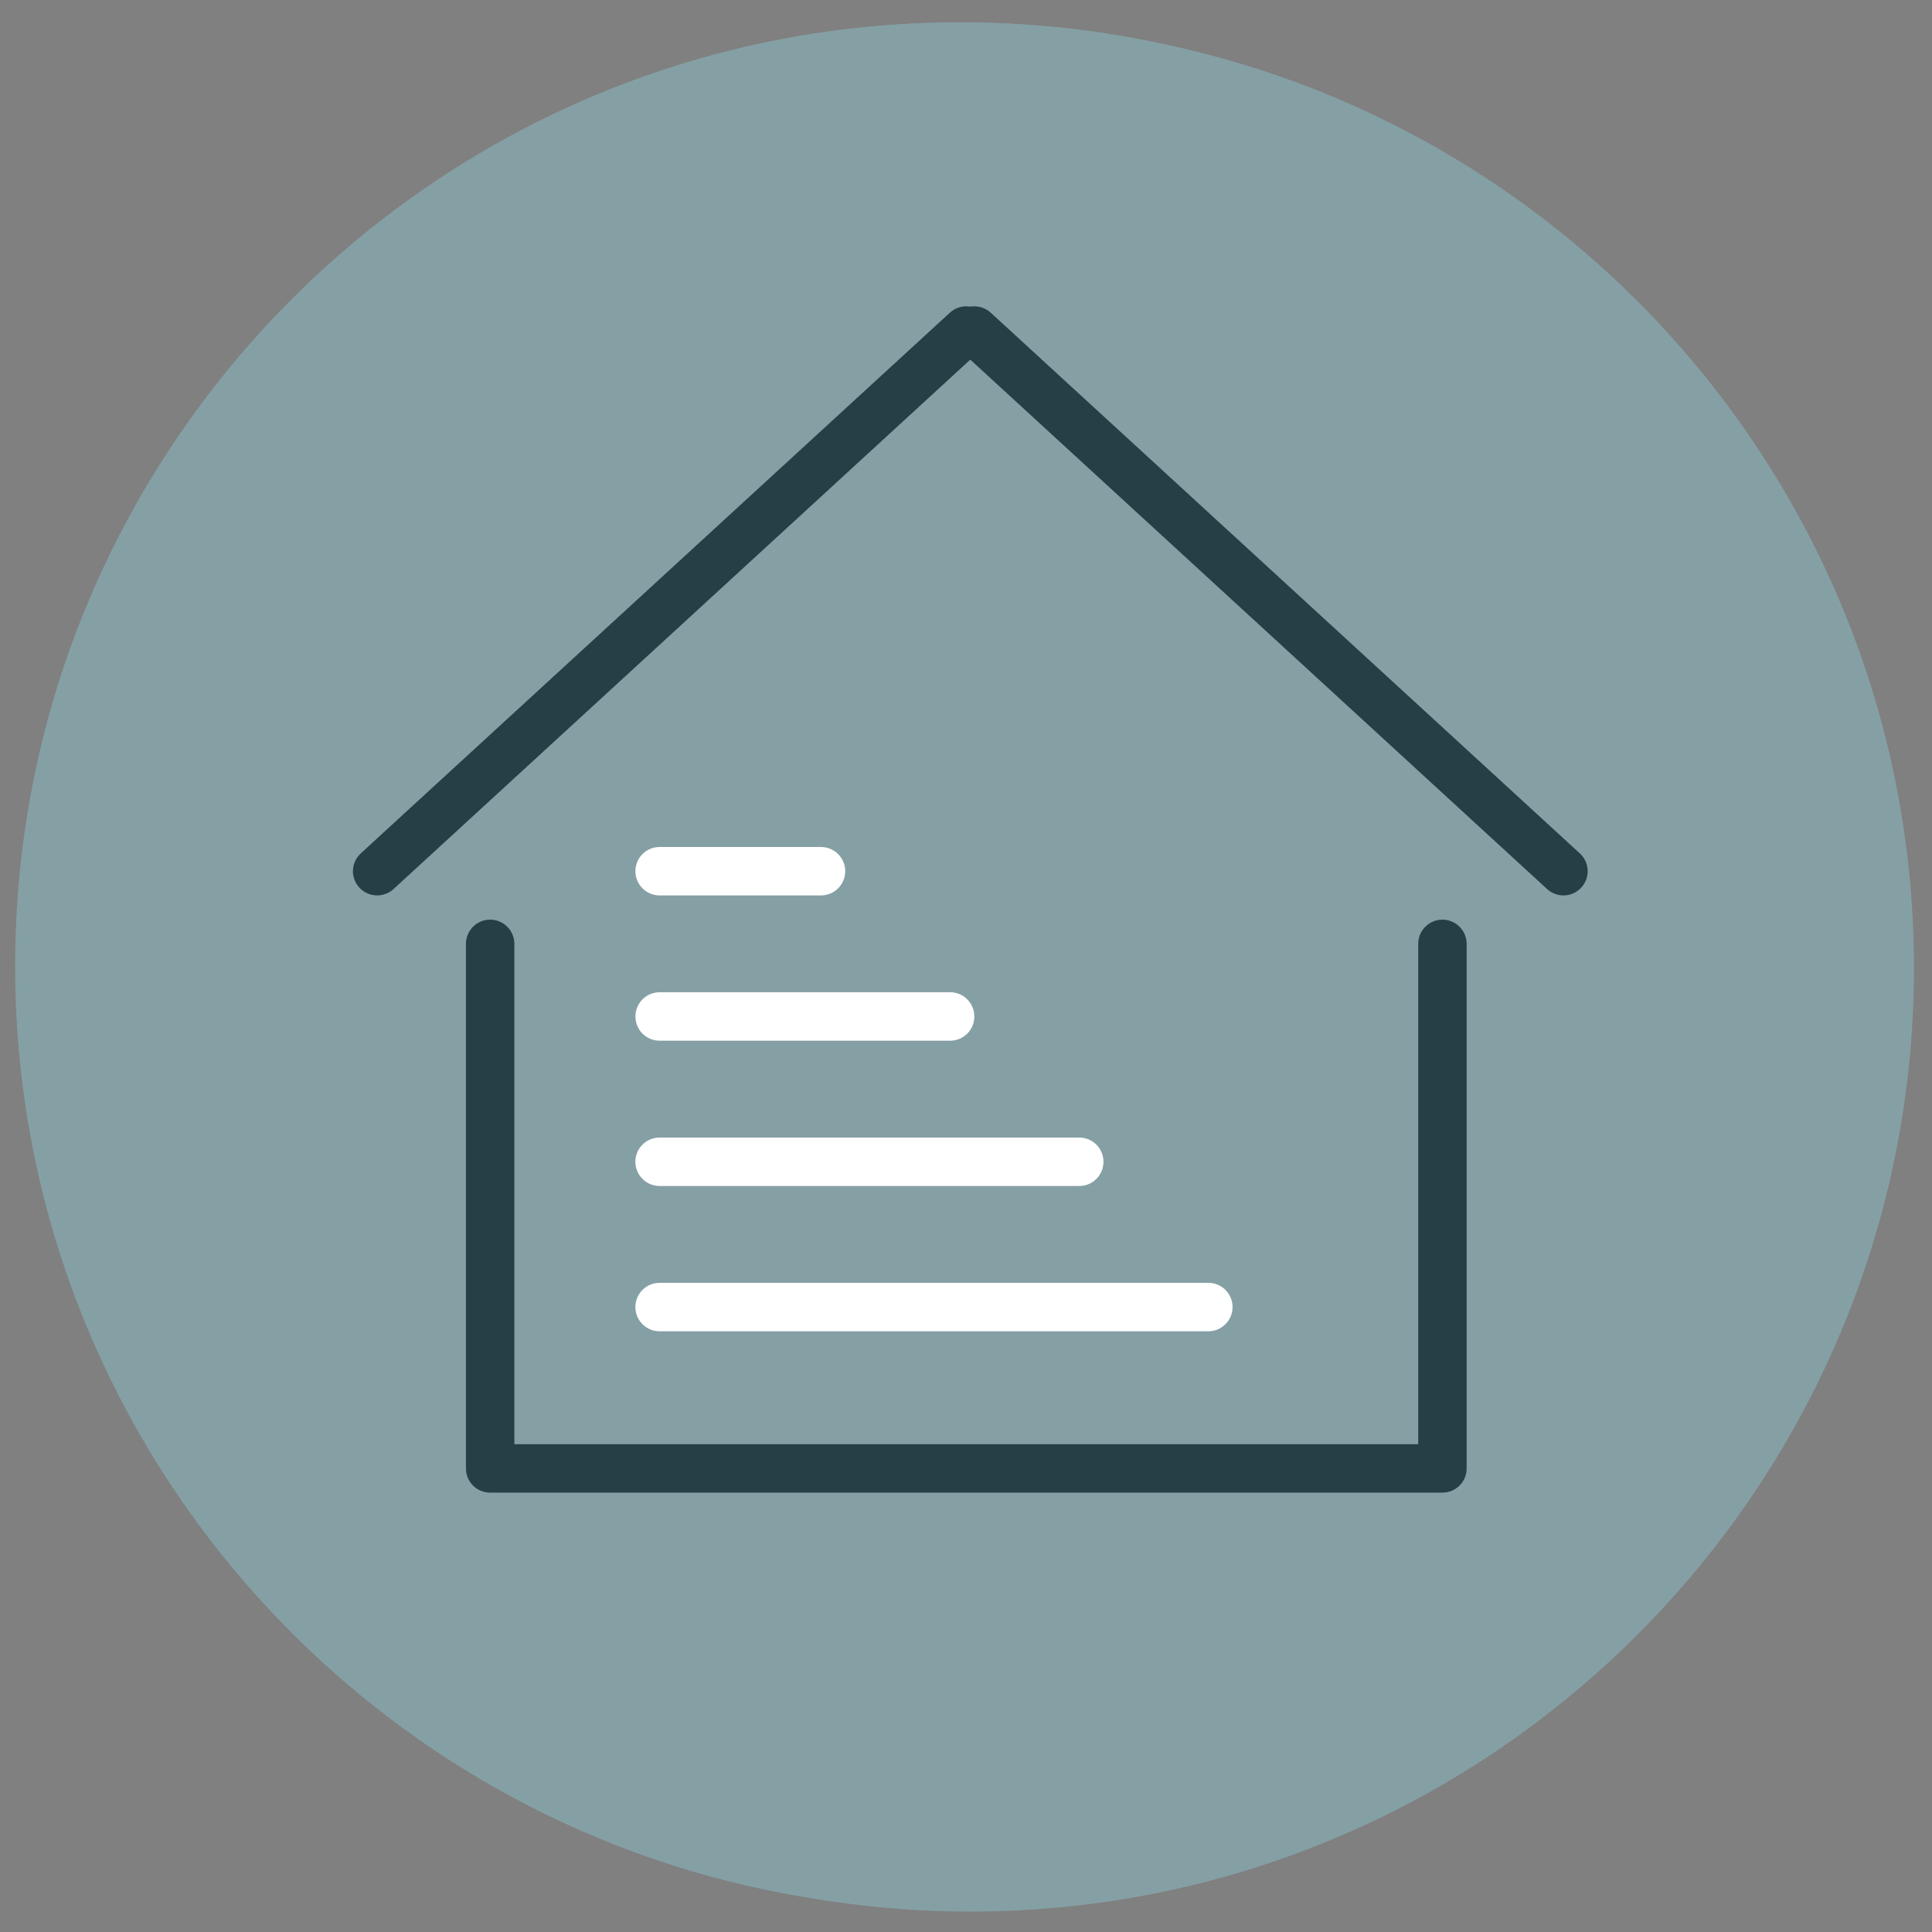 <?xml version="1.0" encoding="utf-8"?>
<!-- Generator: Adobe Illustrator 16.0.4, SVG Export Plug-In . SVG Version: 6.00 Build 0)  -->
<!DOCTYPE svg PUBLIC "-//W3C//DTD SVG 1.1//EN" "http://www.w3.org/Graphics/SVG/1.1/DTD/svg11.dtd">
<svg version="1.1" id="Layer_1" xmlns="http://www.w3.org/2000/svg" xmlns:xlink="http://www.w3.org/1999/xlink" x="0px" y="0px"
	 width="60px" height="60px" viewBox="0 0 60 60" enable-background="new 0 0 60 60" xml:space="preserve">
<rect x="0" y="0" width="60" height="60" fill="#808080" stroke="none"/>
<g>
	<path fill="#85A0A5" d="M29.871,59.305c16.158,0,29.305-13.146,29.305-29.305c0-16.159-13.146-29.305-29.305-29.305
		C13.713,0.695,0.567,13.841,0.567,30C0.567,46.158,13.713,59.305,29.871,59.305"/>
	<path fill="none" d="M29.871,59.305c16.158,0,29.305-13.146,29.305-29.305c0-16.159-13.146-29.305-29.305-29.305
		C13.713,0.695,0.567,13.841,0.567,30C0.567,46.158,13.713,59.305,29.871,59.305z"/>
	<path fill="#263E46" d="M50.941,27.513c-0.365,0-0.687-0.266-0.742-0.638C48.674,16.888,39.894,9.357,29.775,9.357
		c-10.12,0-18.9,7.531-20.425,17.518c-0.062,0.41-0.441,0.692-0.857,0.629c-0.41-0.062-0.692-0.446-0.629-0.856
		C9.499,15.933,18.919,7.853,29.775,7.853c10.855,0,20.275,8.08,21.91,18.795c0.063,0.41-0.219,0.794-0.629,0.856
		C51.017,27.51,50.979,27.513,50.941,27.513"/>
	<path fill="#263E46" d="M51.146,28.085c-0.126,0-0.253-0.031-0.371-0.098c-0.361-0.205-0.486-0.664-0.281-1.025l2.494-4.393
		c0.204-0.362,0.664-0.488,1.025-0.283s0.486,0.664,0.281,1.025l-2.494,4.393C51.662,27.948,51.408,28.085,51.146,28.085"/>
	<path fill="#263E46" d="M51.146,28.085c-0.126,0-0.253-0.031-0.371-0.098l-4.266-2.423c-0.361-0.205-0.487-0.664-0.282-1.025
		c0.205-0.361,0.664-0.488,1.024-0.283l4.267,2.423c0.36,0.205,0.487,0.664,0.282,1.026C51.662,27.948,51.408,28.085,51.146,28.085"
		/>
	<path fill="#263E46" d="M29.968,52.146c-10.856,0-20.275-8.08-21.911-18.795c-0.062-0.41,0.22-0.793,0.63-0.857
		c0.412-0.061,0.794,0.221,0.857,0.631c1.524,9.986,10.305,17.518,20.424,17.518c10.12,0,18.9-7.531,20.424-17.518
		c0.062-0.41,0.445-0.691,0.856-0.631c0.411,0.064,0.692,0.447,0.63,0.857C50.243,44.066,40.824,52.146,29.968,52.146"/>
	<path fill="#263E46" d="M6.1,37.811c-0.126,0-0.253-0.031-0.371-0.098c-0.361-0.205-0.487-0.664-0.282-1.025l2.495-4.393
		c0.204-0.361,0.663-0.488,1.025-0.283c0.361,0.205,0.487,0.664,0.282,1.025L6.754,37.43C6.616,37.674,6.362,37.811,6.1,37.811"/>
	<path fill="#263E46" d="M12.861,35.84c-0.126,0-0.253-0.029-0.371-0.098L8.224,33.32c-0.361-0.205-0.487-0.664-0.282-1.025
		c0.205-0.361,0.664-0.488,1.025-0.283l4.266,2.424c0.361,0.205,0.488,0.664,0.282,1.025C13.376,35.703,13.123,35.84,12.861,35.84"
		/>
	<path fill="#FFFFFF" d="M19.231,33.418c-0.17,0-0.342-0.057-0.483-0.176c-0.318-0.266-0.359-0.74-0.092-1.059l13.785-16.432
		c0.267-0.318,0.742-0.36,1.06-0.093c0.318,0.267,0.36,0.741,0.093,1.059L19.807,33.15C19.659,33.326,19.446,33.418,19.231,33.418"
		/>
	<path fill="#FFFFFF" d="M25.748,44.445c-0.17,0-0.342-0.057-0.483-0.176c-0.318-0.266-0.359-0.74-0.092-1.059l13.787-16.432
		c0.266-0.318,0.74-0.36,1.059-0.093s0.359,0.741,0.093,1.059L26.323,44.178C26.175,44.354,25.962,44.445,25.748,44.445"/>
	<path fill="#FFFFFF" d="M30.267,27.954c-0.066,0-0.132-0.008-0.199-0.026c-0.4-0.11-0.636-0.524-0.527-0.924l3.067-11.218
		c0.108-0.4,0.522-0.636,0.923-0.527c0.4,0.11,0.637,0.523,0.527,0.924l-3.066,11.217C30.9,27.734,30.597,27.954,30.267,27.954"/>
	<path fill="#FFFFFF" d="M25.798,44.305c-0.066,0-0.132-0.008-0.199-0.025c-0.4-0.111-0.636-0.525-0.527-0.924l2.939-10.754
		c0.11-0.4,0.524-0.637,0.924-0.527c0.4,0.109,0.636,0.523,0.527,0.924L26.523,43.75C26.431,44.086,26.128,44.305,25.798,44.305"/>
	<path fill="#FFFFFF" d="M28.632,33.527h-9.524c-0.415,0-0.752-0.336-0.752-0.752c0-0.414,0.337-0.752,0.752-0.752h9.524
		c0.415,0,0.752,0.338,0.752,0.752C29.384,33.191,29.047,33.527,28.632,33.527"/>
	<path fill="#FFFFFF" d="M39.158,28.014h-8.521c-0.416,0-0.752-0.337-0.752-0.752s0.336-0.752,0.752-0.752h8.521
		c0.415,0,0.752,0.337,0.752,0.752S39.573,28.014,39.158,28.014"/>
</g>
<g>
	<path fill="#85A0A5" d="M29.773,59.305c16.158,0,29.305-13.146,29.305-29.304c0-16.159-13.146-29.305-29.305-29.305
		C13.616,0.695,0.47,13.842,0.47,30C0.47,46.158,13.616,59.305,29.773,59.305"/>
	<path fill="#263E46" d="M17.253,50.9c-0.403,0-0.729-0.326-0.729-0.729V13.705c0-0.403,0.326-0.729,0.729-0.729
		c0.403,0,0.729,0.325,0.729,0.729v36.467C17.982,50.574,17.657,50.9,17.253,50.9"/>
	<path fill="#263E46" d="M27.95,49.441c-0.403,0-0.729-0.326-0.729-0.729V13.705c0-0.402,0.326-0.729,0.729-0.729
		s0.729,0.326,0.729,0.729v35.008C28.679,49.115,28.353,49.441,27.95,49.441"/>
	<path fill="#263E46" d="M27.707,19.54h-4.376c-0.403,0-0.729-0.326-0.729-0.729c0-0.403,0.326-0.73,0.729-0.73h4.376
		c0.403,0,0.729,0.327,0.729,0.73C28.436,19.214,28.11,19.54,27.707,19.54"/>
	<path fill="#263E46" d="M21.873,51.145h-4.376c-0.403,0-0.729-0.326-0.729-0.73c0-0.402,0.326-0.729,0.729-0.729h4.376
		c0.403,0,0.729,0.326,0.729,0.729C22.602,50.818,22.275,51.145,21.873,51.145"/>
	<path fill="#263E46" d="M27.707,25.861h-4.376c-0.403,0-0.729-0.326-0.729-0.729s0.326-0.729,0.729-0.729h4.376
		c0.403,0,0.729,0.326,0.729,0.729S28.11,25.861,27.707,25.861"/>
	<path fill="#263E46" d="M27.707,32.182h-4.376c-0.403,0-0.729-0.326-0.729-0.729c0-0.404,0.326-0.73,0.729-0.73h4.376
		c0.403,0,0.729,0.326,0.729,0.73C28.436,31.855,28.11,32.182,27.707,32.182"/>
	<path fill="#263E46" d="M27.707,38.502h-4.376c-0.403,0-0.729-0.326-0.729-0.729s0.326-0.73,0.729-0.73h4.376
		c0.403,0,0.729,0.328,0.729,0.73S28.11,38.502,27.707,38.502"/>
	<path fill="#263E46" d="M27.707,44.822h-4.376c-0.403,0-0.729-0.326-0.729-0.729s0.326-0.73,0.729-0.73h4.376
		c0.403,0,0.729,0.328,0.729,0.73S28.11,44.822,27.707,44.822"/>
	<path fill="#FFFFFF" d="M39.133,22.7c-0.402,0-0.729-0.325-0.729-0.729v-6.808c0-0.402,0.326-0.729,0.729-0.729
		c0.403,0,0.729,0.327,0.729,0.729v6.808C39.862,22.375,39.536,22.7,39.133,22.7"/>
	<path fill="#FFFFFF" d="M42.294,19.54h-6.808c-0.402,0-0.729-0.326-0.729-0.729c0-0.403,0.326-0.73,0.729-0.73h6.808
		c0.403,0,0.729,0.327,0.729,0.73C43.023,19.214,42.697,19.54,42.294,19.54"/>
	<path fill="#FFFFFF" d="M42.294,45.309h-6.808c-0.402,0-0.729-0.326-0.729-0.729s0.326-0.73,0.729-0.73h6.808
		c0.403,0,0.729,0.328,0.729,0.73S42.697,45.309,42.294,45.309"/>
	<path fill="#263E46" d="M27.95,14.435c-0.403,0-0.729-0.325-0.729-0.729c0-2.614-2.03-4.741-4.524-4.741
		c-2.556,0-4.714,2.171-4.714,4.741c0,0.403-0.327,0.729-0.73,0.729c-0.403,0-0.729-0.325-0.729-0.729c0-3.361,2.827-6.2,6.173-6.2
		c3.298,0,5.982,2.781,5.982,6.2C28.679,14.109,28.353,14.435,27.95,14.435"/>
</g>
<g>
	<path fill="#85A0A5" d="M30.134,59.365c16.158,0,29.305-13.146,29.305-29.306c0-16.159-13.146-29.304-29.305-29.304
		C13.976,0.755,0.83,13.901,0.83,30.06C0.83,46.219,13.976,59.365,30.134,59.365"/>
	<path fill="none" d="M30.134,59.365c16.158,0,29.305-13.146,29.305-29.306c0-16.159-13.146-29.304-29.305-29.304
		C13.976,0.755,0.83,13.901,0.83,30.06C0.83,46.219,13.976,59.365,30.134,59.365z"/>
	<path fill="#263E46" d="M44.796,46.355H15.222c-0.415,0-0.752-0.336-0.752-0.752V29.312c0-0.414,0.337-0.752,0.752-0.752
		s0.752,0.338,0.752,0.752v15.54h28.07v-15.54c0-0.414,0.337-0.752,0.752-0.752s0.752,0.338,0.752,0.752v16.292
		C45.548,46.02,45.211,46.355,44.796,46.355"/>
	<path fill="#263E46" d="M11.713,27.808c-0.203,0-0.406-0.082-0.554-0.243c-0.281-0.306-0.261-0.781,0.045-1.062L29.5,9.71
		c0.307-0.28,0.782-0.26,1.063,0.045c0.279,0.306,0.26,0.782-0.047,1.062L12.222,27.61C12.077,27.743,11.895,27.808,11.713,27.808"
		/>
	<path fill="#263E46" d="M48.556,27.808c-0.183,0-0.365-0.065-0.51-0.198L29.751,10.818c-0.306-0.28-0.326-0.757-0.046-1.062
		c0.281-0.306,0.757-0.325,1.063-0.045l18.295,16.792c0.307,0.281,0.326,0.757,0.045,1.062
		C48.961,27.726,48.759,27.808,48.556,27.808"/>
	<path fill="#FFFFFF" d="M37.527,41.344H20.484c-0.415,0-0.752-0.338-0.752-0.752c0-0.416,0.337-0.752,0.752-0.752h17.043
		c0.415,0,0.752,0.336,0.752,0.752C38.279,41.006,37.942,41.344,37.527,41.344"/>
	<path fill="#FFFFFF" d="M33.518,36.832H20.484c-0.415,0-0.752-0.338-0.752-0.752c0-0.416,0.337-0.752,0.752-0.752h13.033
		c0.415,0,0.752,0.336,0.752,0.752C34.27,36.494,33.933,36.832,33.518,36.832"/>
	<path fill="#FFFFFF" d="M29.507,32.32h-9.022c-0.415,0-0.751-0.336-0.751-0.753c0-0.414,0.336-0.752,0.751-0.752h9.022
		c0.416,0,0.752,0.338,0.752,0.752C30.259,31.984,29.923,32.32,29.507,32.32"/>
	<path fill="#FFFFFF" d="M25.497,27.808h-5.013c-0.415,0-0.751-0.337-0.751-0.752s0.336-0.752,0.751-0.752h5.013
		c0.415,0,0.752,0.337,0.752,0.752S25.912,27.808,25.497,27.808"/>
</g>
</svg>
